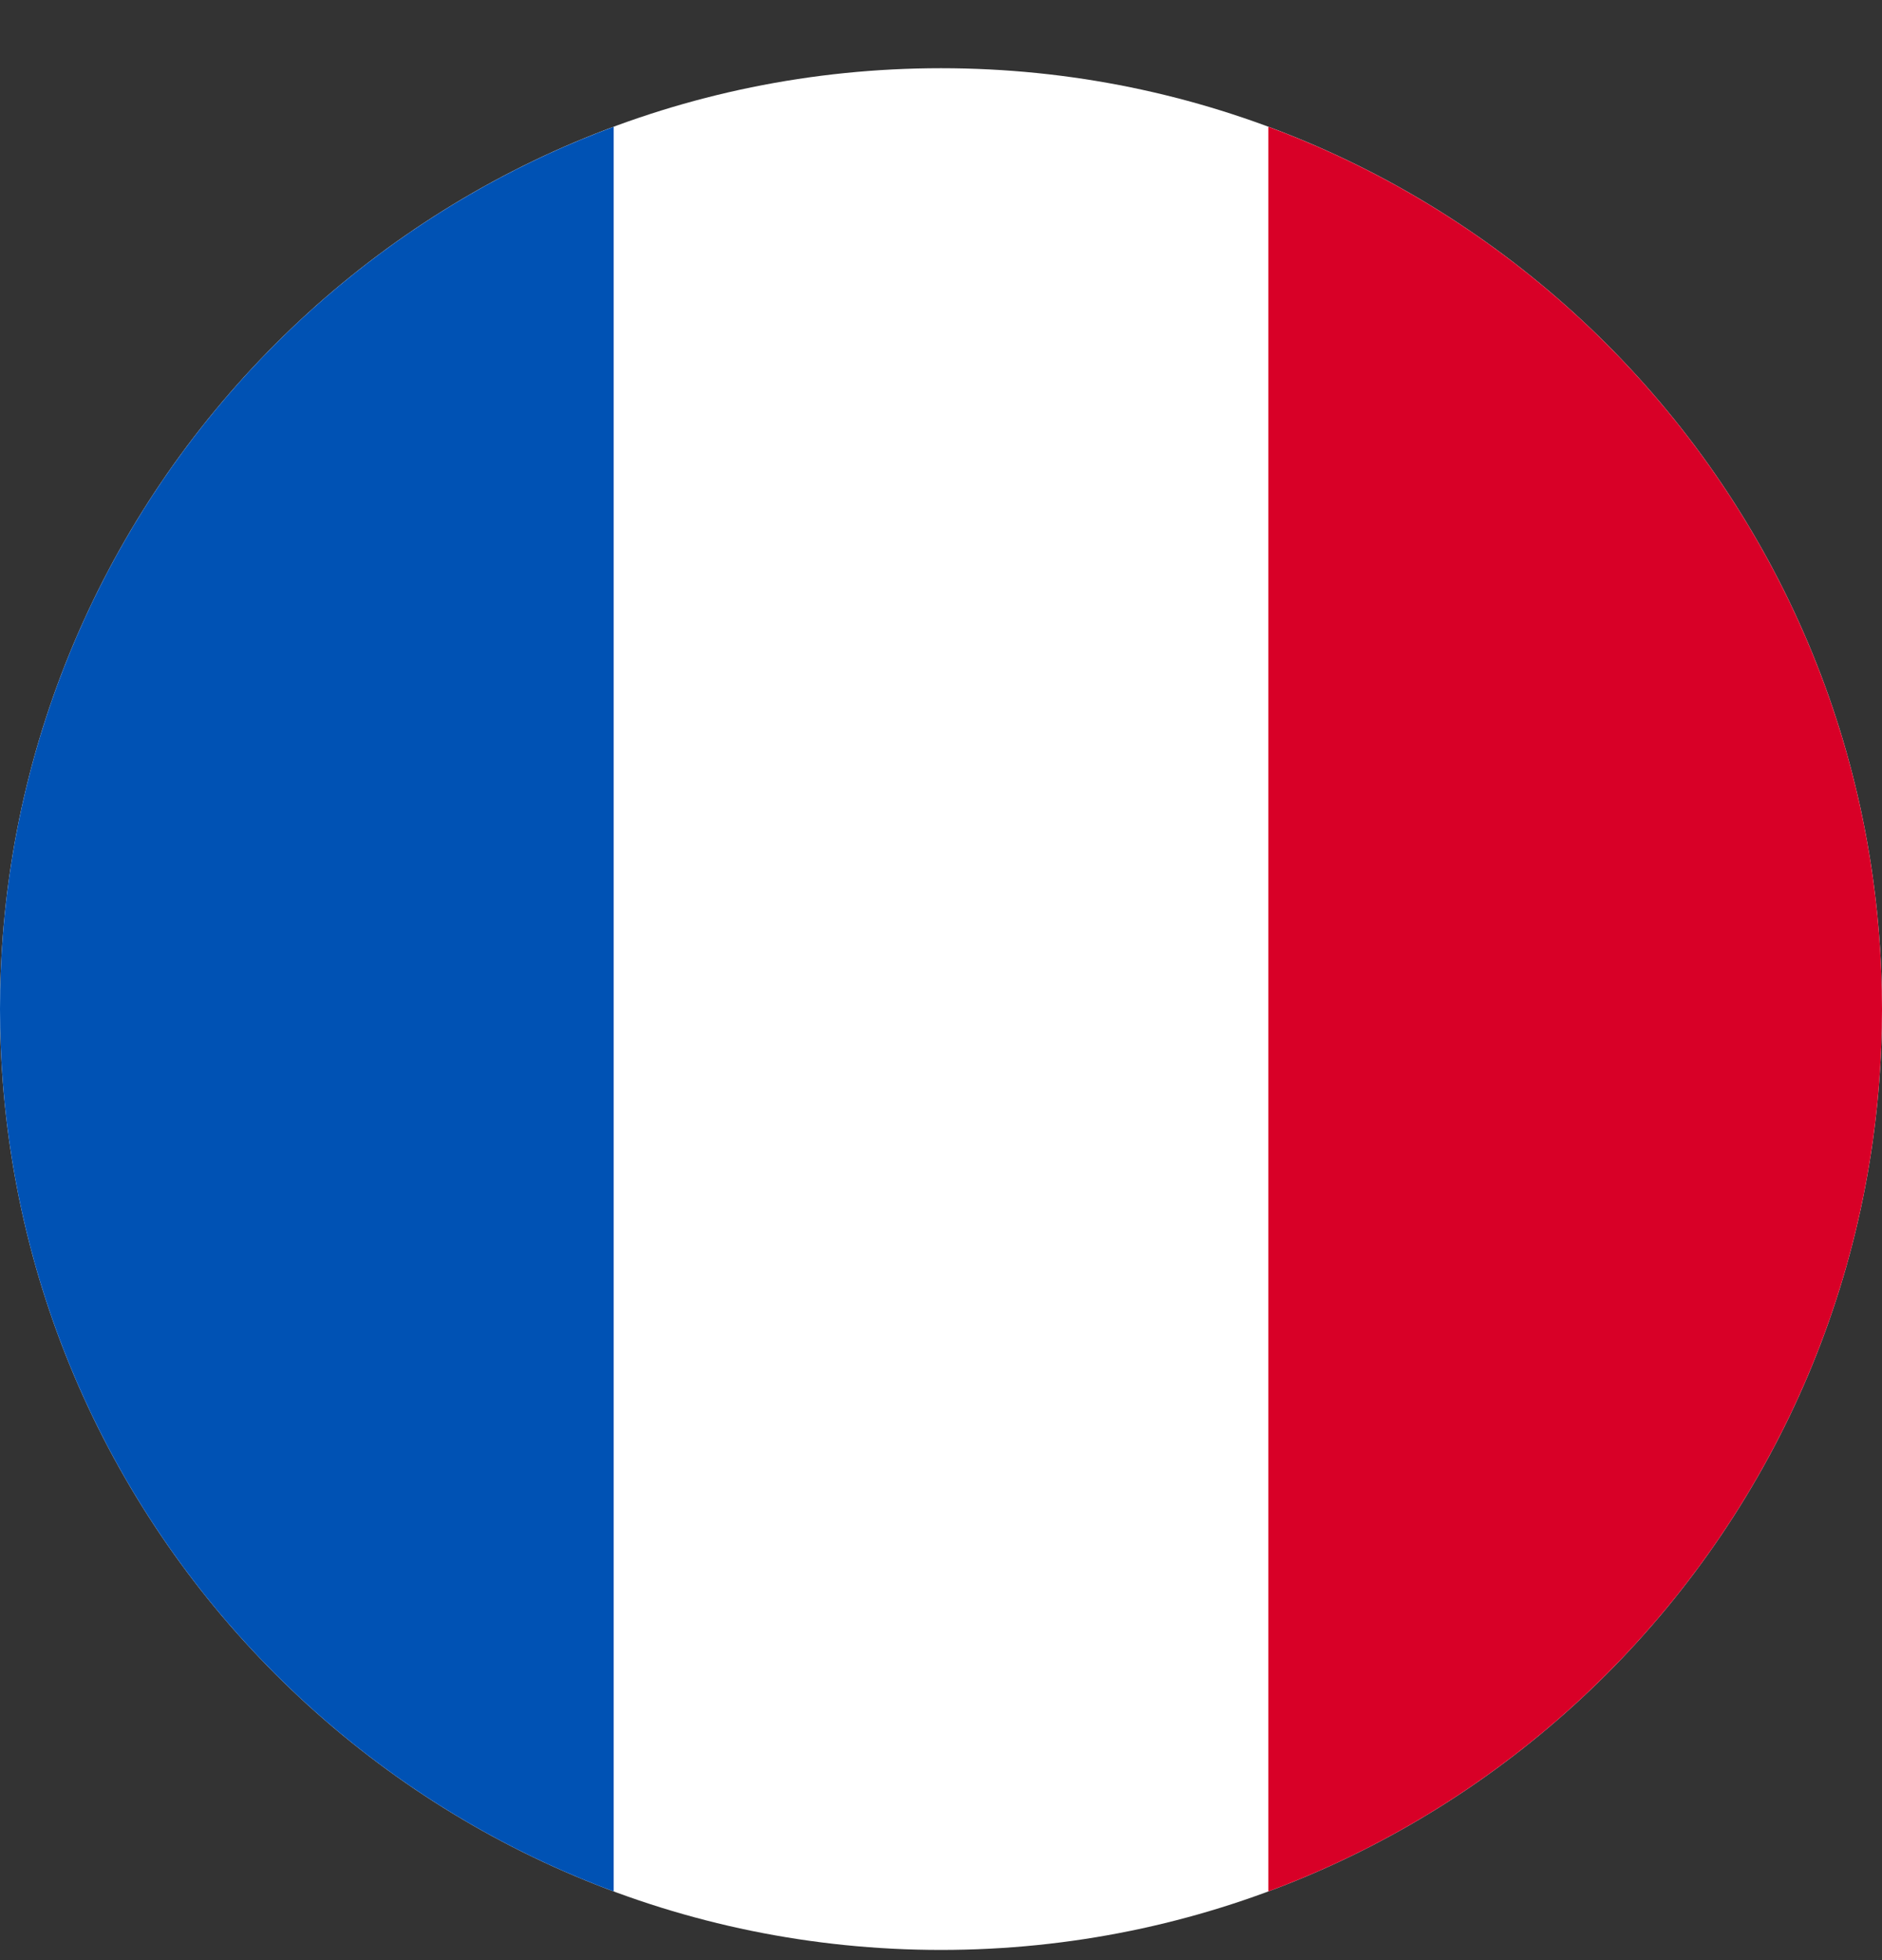 <?xml version="1.0" encoding="UTF-8"?> <svg xmlns="http://www.w3.org/2000/svg" width="24" height="25" viewBox="0 0 24 25" fill="none"><rect x="0" y="0" width="24" height="25" fill="#333333" stroke="none"/><g clip-path="url(#clip0)"><path d="M12 24.87C18.627 24.87 24 19.497 24 12.87C24 6.243 18.627 0.87 12 0.87C5.373 0.87 0 6.243 0 12.87C0 19.497 5.373 24.87 12 24.87Z" fill="white"></path><path d="M24 12.87C24 7.711 20.743 3.312 16.174 1.617V24.124C20.743 22.428 24 18.03 24 12.87Z" fill="#D80027"></path><path d="M0 12.87C0 18.03 3.257 22.428 7.826 24.124V1.617C3.257 3.312 0 7.711 0 12.87Z" fill="#0052B4"></path></g><defs><clipPath id="clip0"><rect width="24" height="24" fill="white" transform="translate(0 0.87)"></rect></clipPath></defs></svg> 